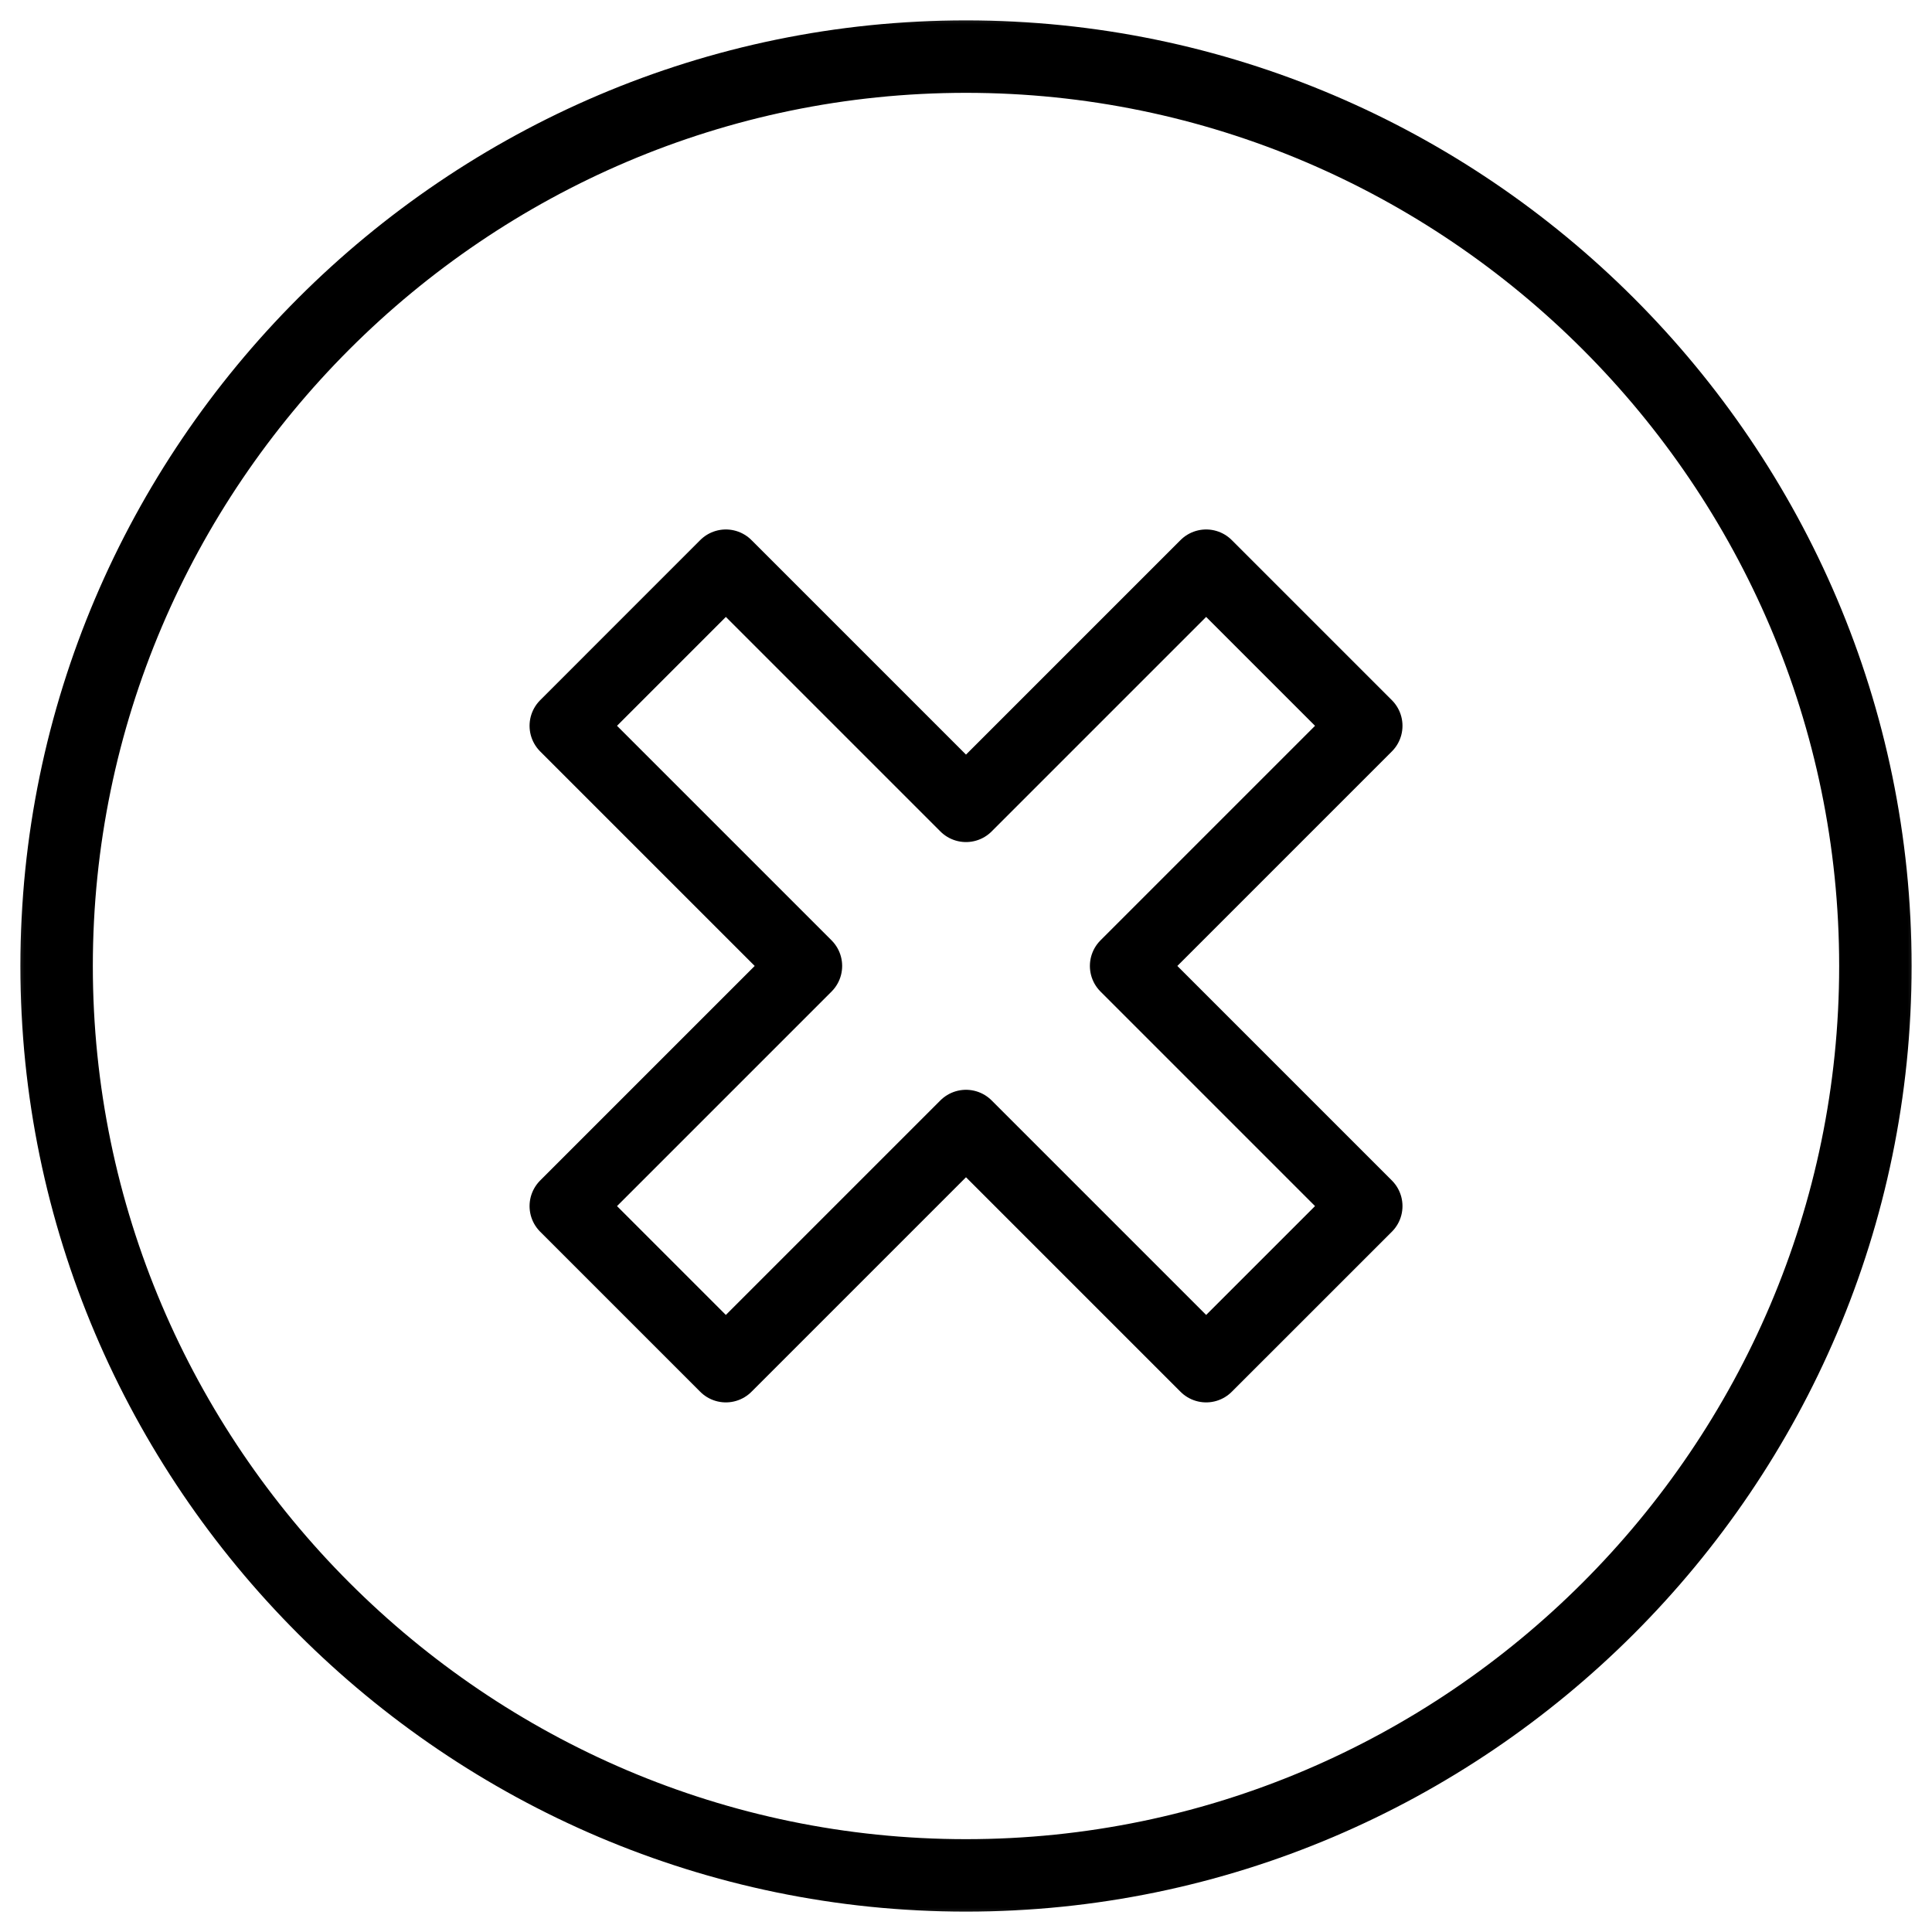<svg width="40" height="40" viewBox="0 0 40 40" fill="none" xmlns="http://www.w3.org/2000/svg">
<g clip-path="url(#clip0_1286_3707)">
<path d="M28.287 24.971L23.315 19.999L28.287 15.027L24.972 11.712L20 16.684L15.028 11.712L11.714 15.027L16.686 19.999L11.714 24.971L15.028 28.285L20 23.313L24.972 28.285L28.287 24.971Z" stroke="black" stroke-width="1.5" stroke-miterlimit="10" stroke-linecap="round" stroke-linejoin="round"/>
<mask id="mask0_1286_3707" style="mask-type:luminance" maskUnits="userSpaceOnUse" x="0" y="0" width="40" height="40">
<path d="M39.25 39.25V0.75H0.75V39.25H39.25Z" fill="white" stroke="white" stroke-width="1.5"/>
</mask>
<g mask="url(#mask0_1286_3707)">
<path d="M38.828 20C38.828 30.355 30.355 38.828 20 38.828C9.645 38.828 1.172 30.355 1.172 20C1.172 9.645 9.645 1.172 20 1.172C30.355 1.172 38.828 9.645 38.828 20Z" stroke="black" stroke-width="1.5" stroke-miterlimit="10" stroke-linecap="round" stroke-linejoin="round"/>
</g>
</g>
<defs>
<clipPath id="clip0_1286_3707">
<rect width="40" height="40" fill="white"/>
</clipPath>
</defs>
</svg>
